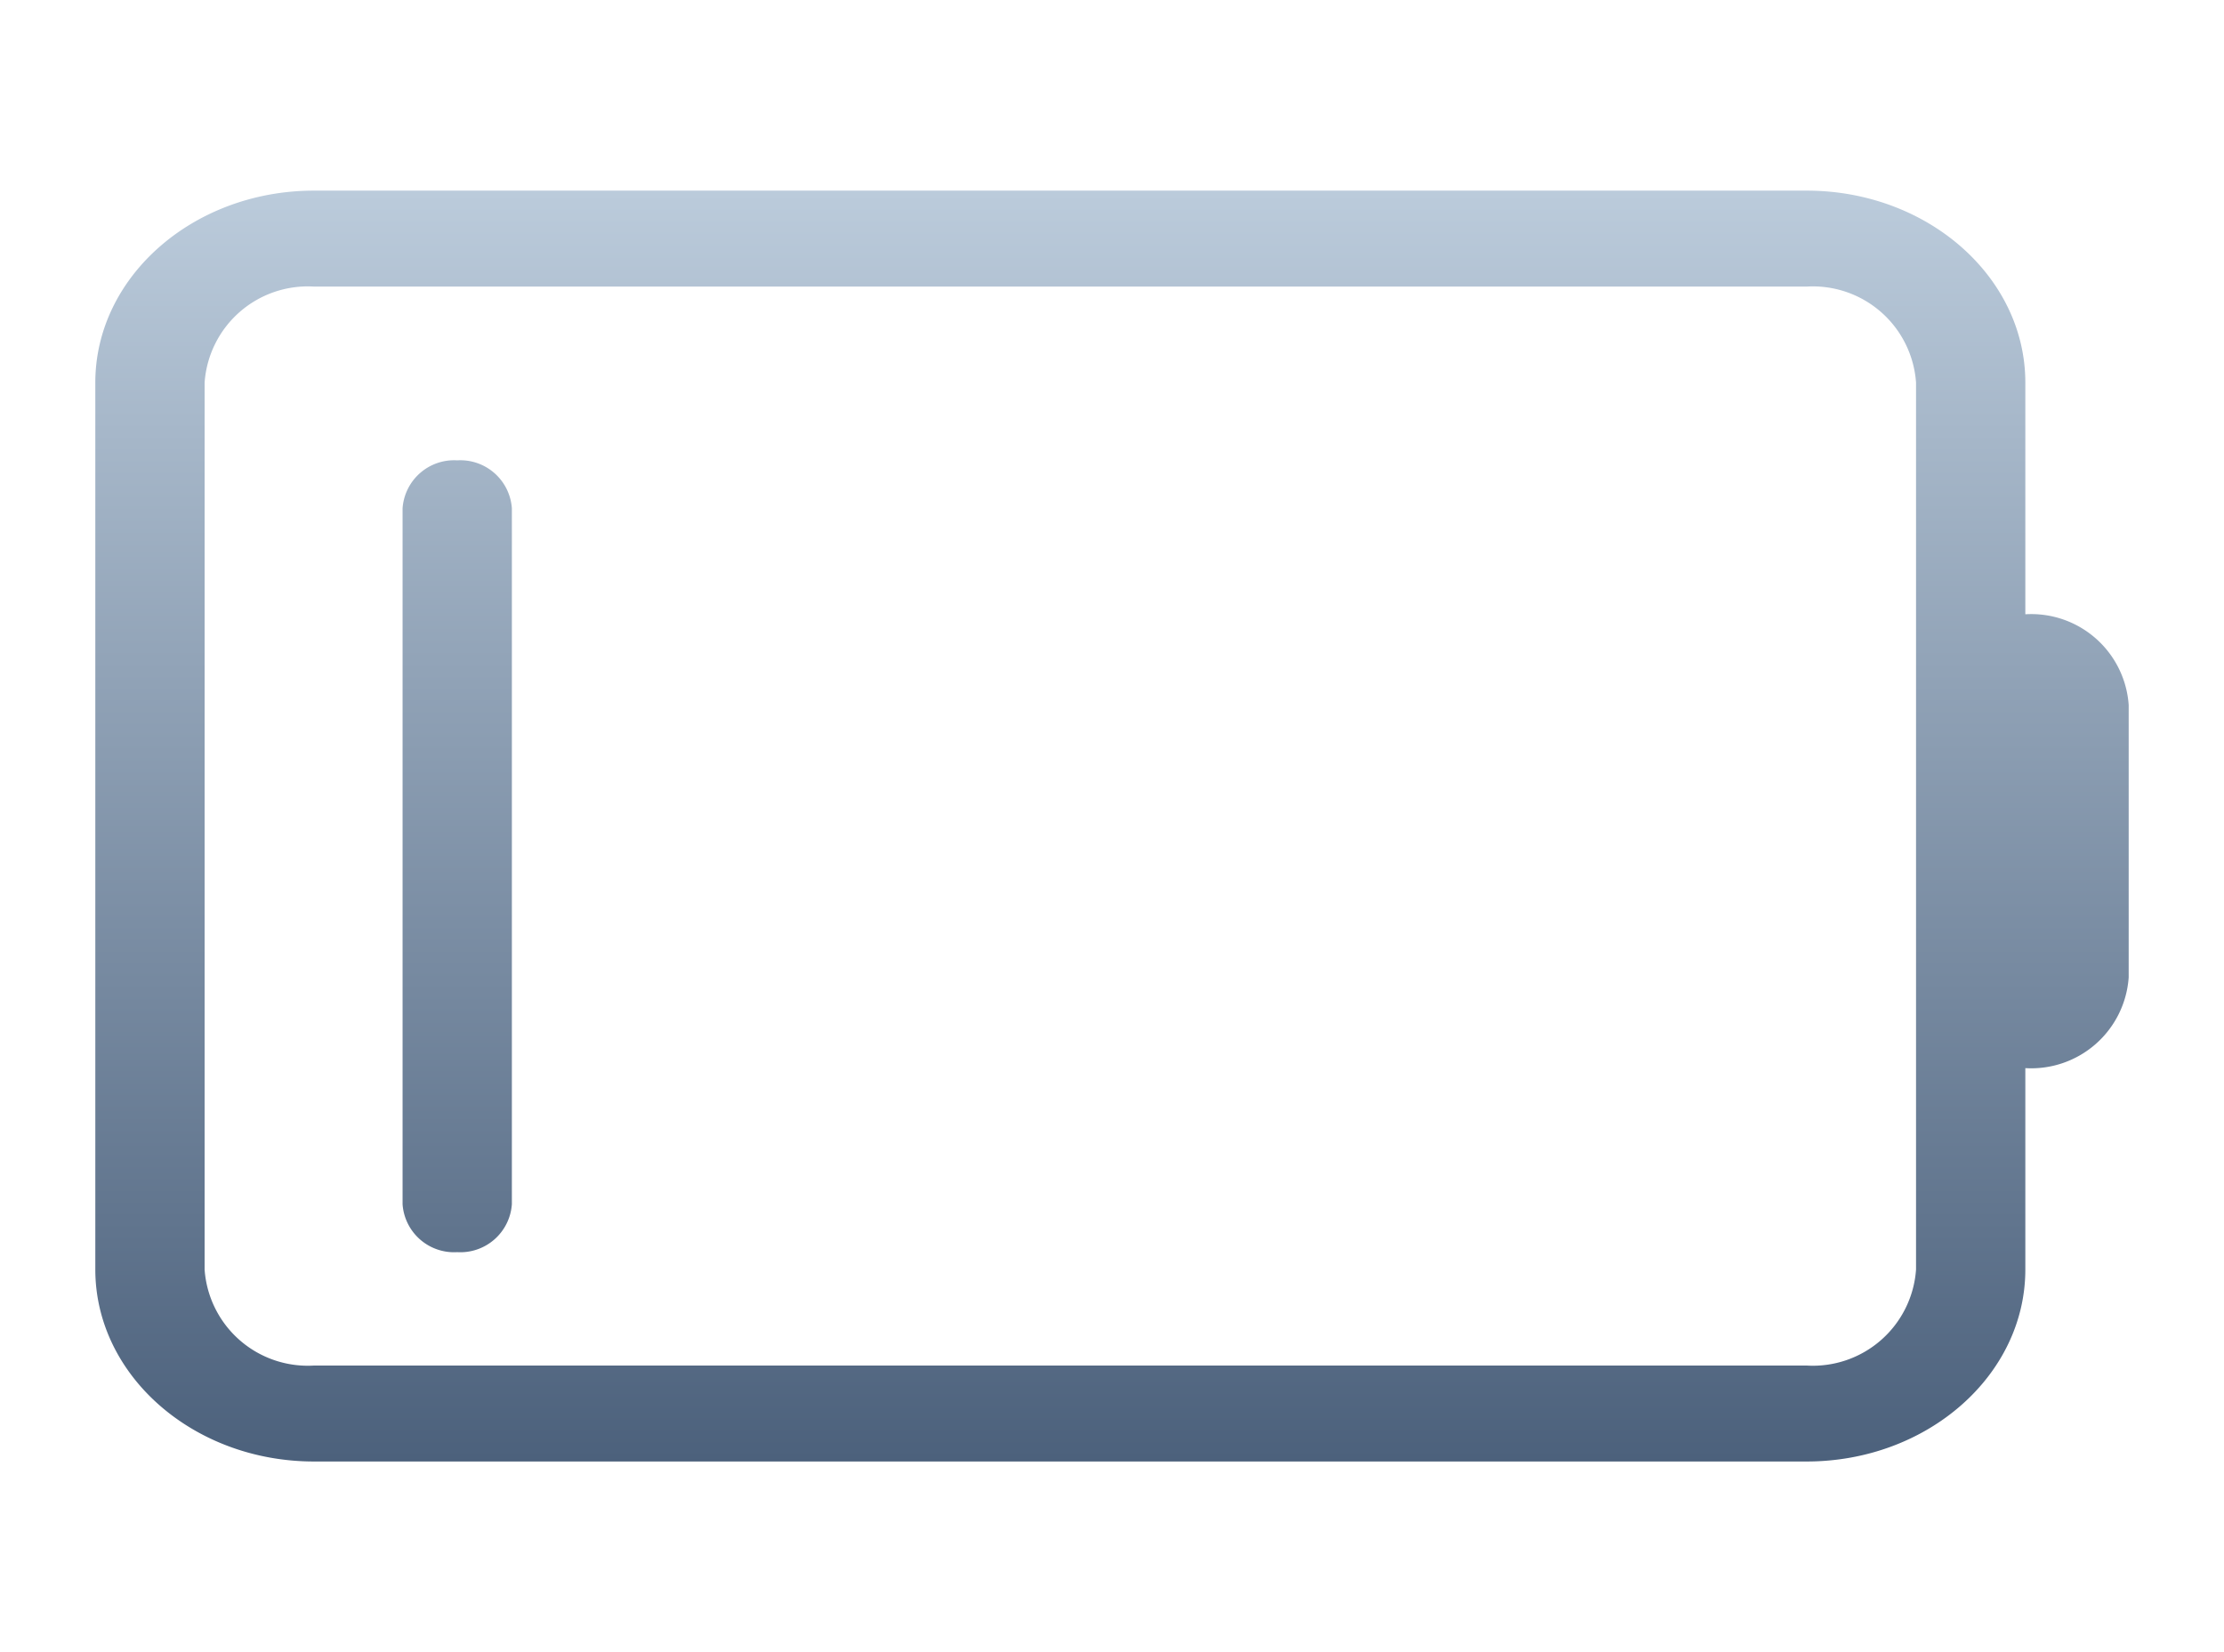 <svg xmlns="http://www.w3.org/2000/svg" xmlns:xlink="http://www.w3.org/1999/xlink" width="70" height="52" viewBox="0 0 70 52">
  <defs>
    <linearGradient id="linear-gradient" x1="0.5" x2="0.5" y2="1" gradientUnits="objectBoundingBox">
      <stop offset="0" stop-color="#bbcbdb"/>
      <stop offset="1" stop-color="#4c617c"/>
    </linearGradient>
    <clipPath id="clip-path">
      <rect id="矩形_35844" data-name="矩形 35844" width="70" height="52" transform="translate(1442 13660)" fill="#fff" stroke="#707070" stroke-width="1" opacity="0.19"/>
    </clipPath>
    <clipPath id="clip-path-2">
      <rect id="矩形_35628" data-name="矩形 35628" width="64" height="40" fill="url(#linear-gradient)"/>
    </clipPath>
  </defs>
  <g id="蒙版组_56067" data-name="蒙版组 56067" transform="translate(-1442 -13660)" clip-path="url(#clip-path)">
    <g id="组_61760" data-name="组 61760" transform="translate(2144.124 1900.498)">
      <g id="组_61754" data-name="组 61754" transform="translate(-699.124 11765.502)">
        <g id="组_61753" data-name="组 61753" transform="translate(0 0)" clip-path="url(#clip-path-2)">
          <path id="联合_5" data-name="联合 5" d="M6.883,40C3.087,40,0,37.29,0,33.957V6.042C0,2.71,3.087,0,6.883,0H53.864c3.8,0,6.883,2.71,6.883,6.042v7.292A3.074,3.074,0,0,1,64,16.189v8.572a3.075,3.075,0,0,1-3.253,2.858v6.338C60.747,37.29,57.66,40,53.864,40ZM3.44,6.042V33.957A3.256,3.256,0,0,0,6.883,36.98H53.864a3.256,3.256,0,0,0,3.443-3.023V6.042A3.256,3.256,0,0,0,53.864,3.02H6.883A3.256,3.256,0,0,0,3.44,6.042ZM9.671,31.905V10a1.626,1.626,0,0,1,1.72-1.511A1.626,1.626,0,0,1,13.111,10v21.9a1.625,1.625,0,0,1-1.72,1.511A1.625,1.625,0,0,1,9.671,31.905Z" transform="translate(0 0)" fill="url(#linear-gradient)"/>
        </g>
      </g>
    </g>
  </g>
</svg>
